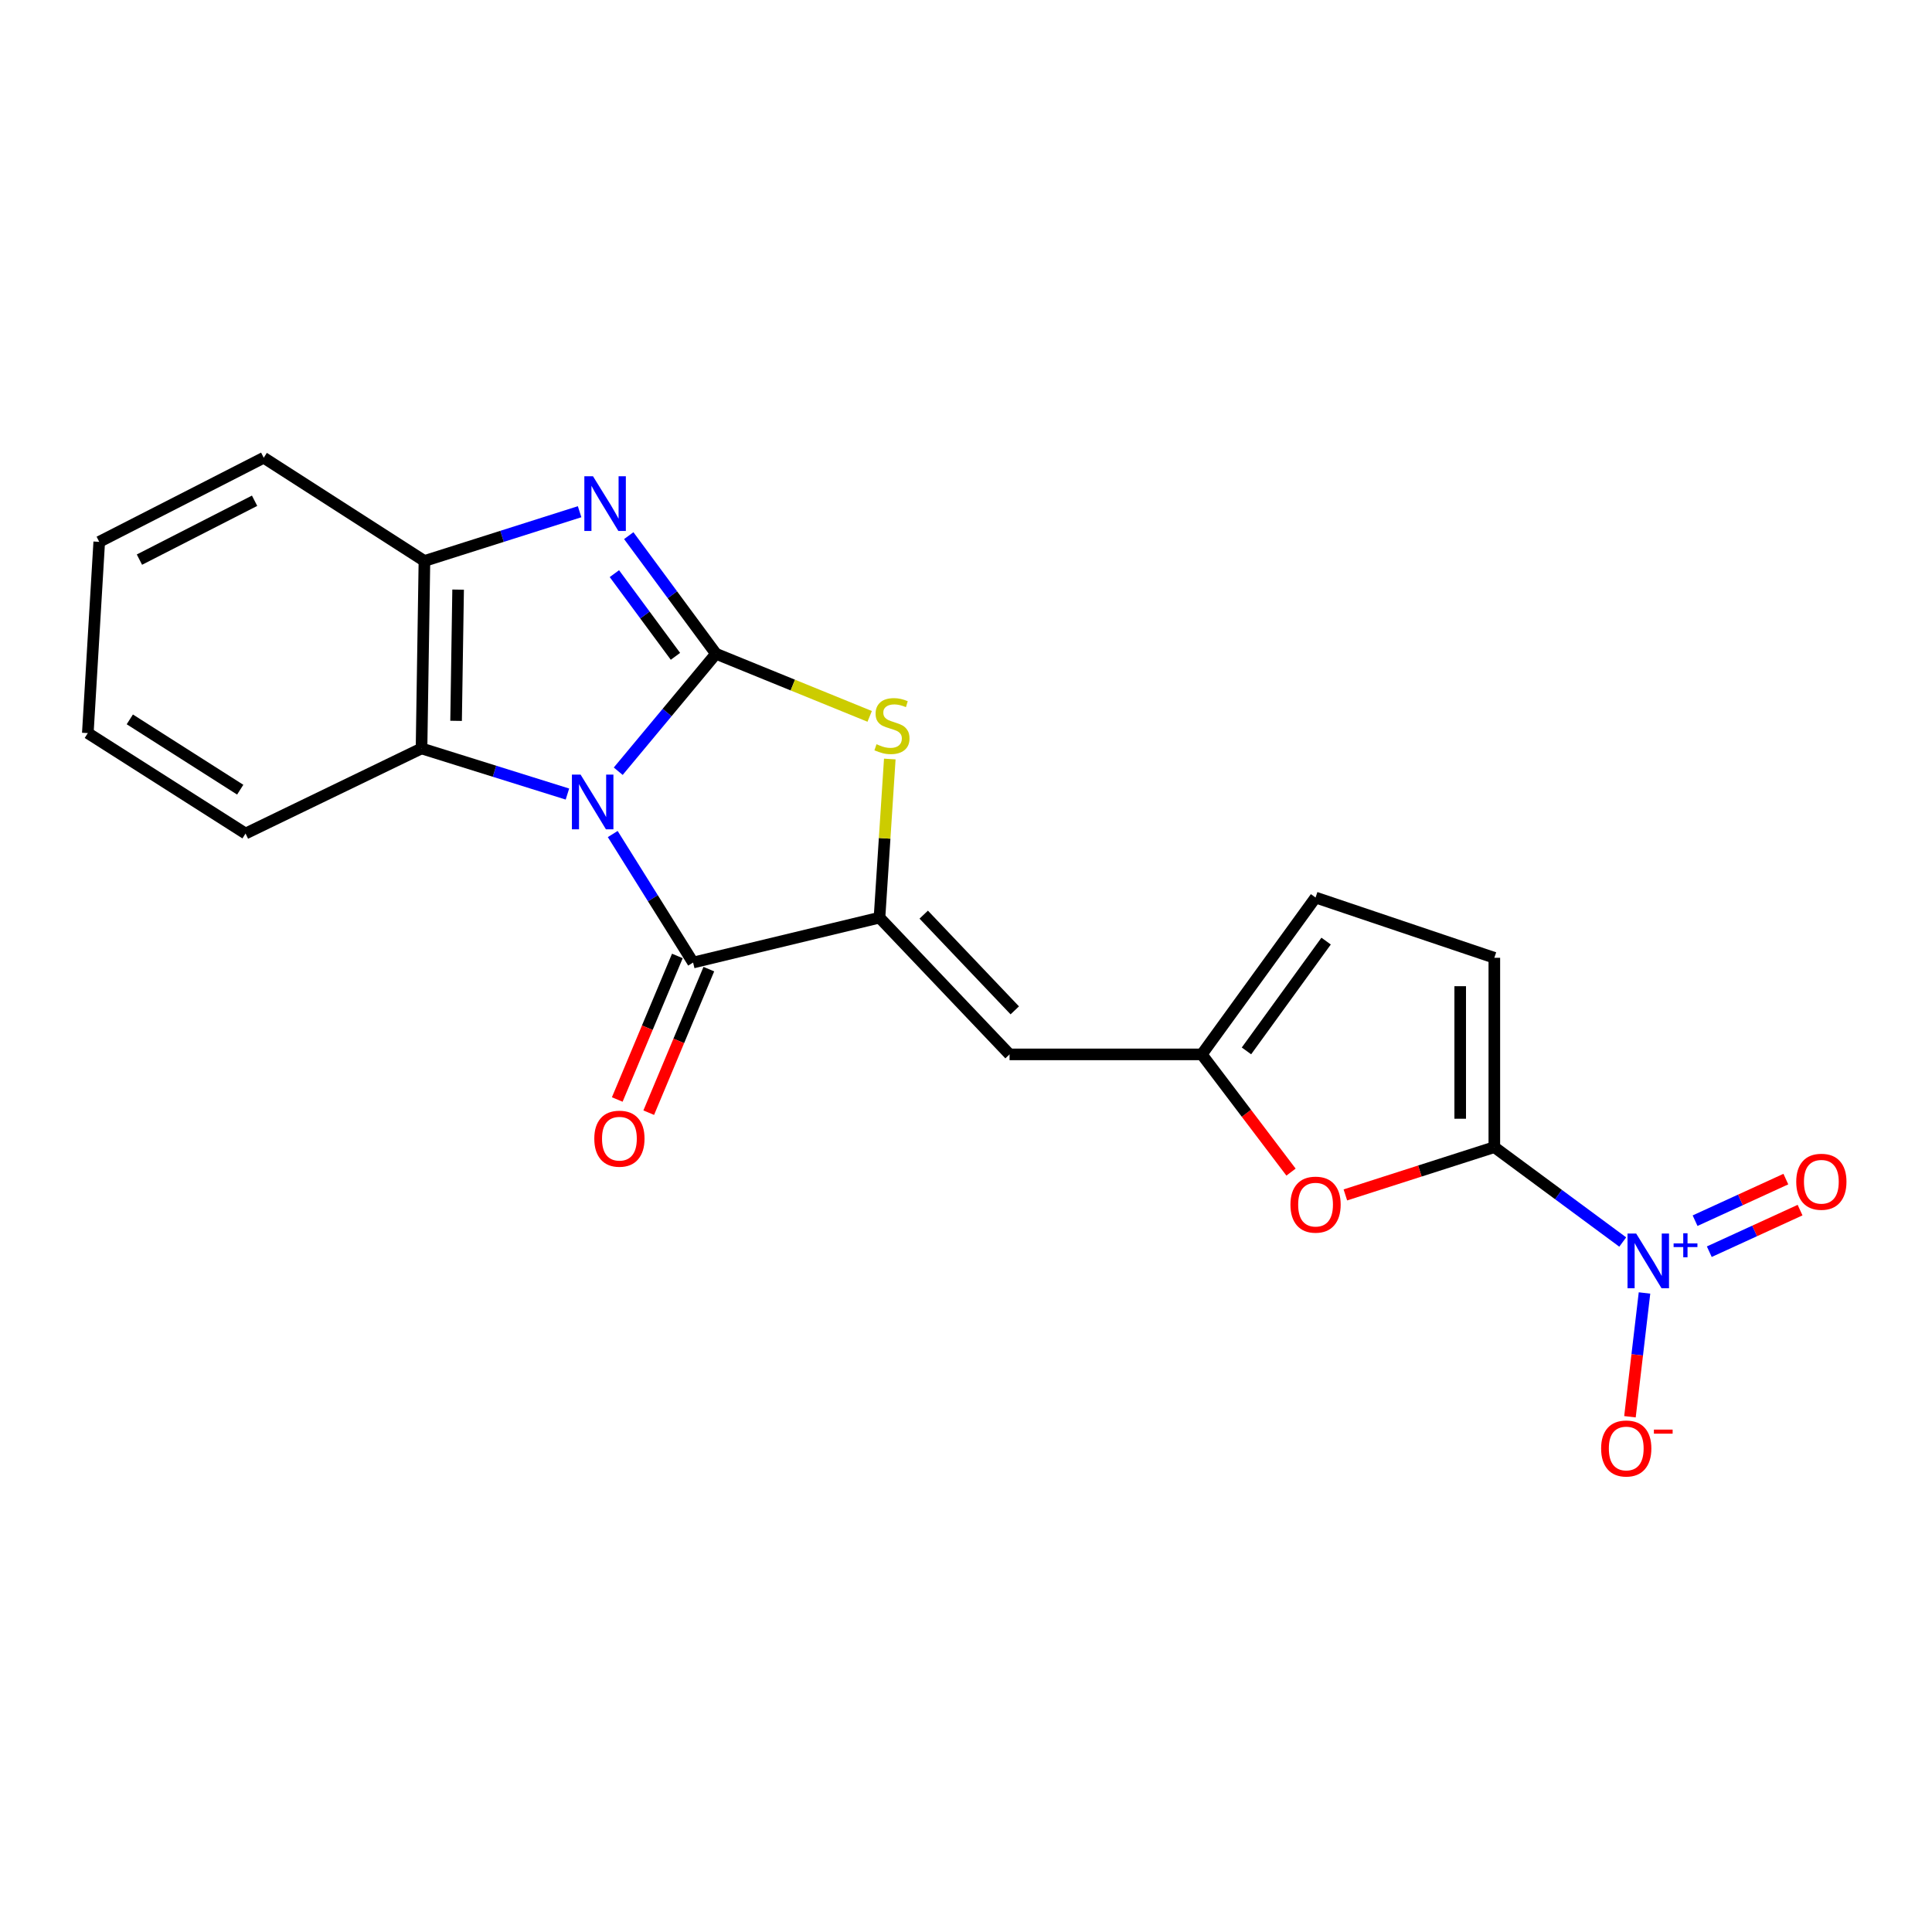 <?xml version='1.0' encoding='iso-8859-1'?>
<svg version='1.1' baseProfile='full'
              xmlns='http://www.w3.org/2000/svg'
                      xmlns:rdkit='http://www.rdkit.org/xml'
                      xmlns:xlink='http://www.w3.org/1999/xlink'
                  xml:space='preserve'
width='1000px' height='1000px' viewBox='0 0 1000 1000'>
<!-- END OF HEADER -->
<rect style='opacity:1.0;fill:#FFFFFF;stroke:none' width='1000' height='1000' x='0' y='0'> </rect>
<path class='bond-0' d='M 319.996,399.185 L 345.294,368.788' style='fill:none;fill-rule:evenodd;stroke:#0000FF;stroke-width:6px;stroke-linecap:butt;stroke-linejoin:miter;stroke-opacity:1' />
<path class='bond-0' d='M 345.294,368.788 L 370.592,338.392' style='fill:none;fill-rule:evenodd;stroke:#000000;stroke-width:6px;stroke-linecap:butt;stroke-linejoin:miter;stroke-opacity:1' />
<path class='bond-1' d='M 317.15,431.697 L 337.949,464.953' style='fill:none;fill-rule:evenodd;stroke:#0000FF;stroke-width:6px;stroke-linecap:butt;stroke-linejoin:miter;stroke-opacity:1' />
<path class='bond-1' d='M 337.949,464.953 L 358.748,498.208' style='fill:none;fill-rule:evenodd;stroke:#000000;stroke-width:6px;stroke-linecap:butt;stroke-linejoin:miter;stroke-opacity:1' />
<path class='bond-7' d='M 293.701,411.002 L 255.943,399.194' style='fill:none;fill-rule:evenodd;stroke:#0000FF;stroke-width:6px;stroke-linecap:butt;stroke-linejoin:miter;stroke-opacity:1' />
<path class='bond-7' d='M 255.943,399.194 L 218.184,387.386' style='fill:none;fill-rule:evenodd;stroke:#000000;stroke-width:6px;stroke-linecap:butt;stroke-linejoin:miter;stroke-opacity:1' />
<path class='bond-3' d='M 370.592,338.392 L 348.016,307.822' style='fill:none;fill-rule:evenodd;stroke:#000000;stroke-width:6px;stroke-linecap:butt;stroke-linejoin:miter;stroke-opacity:1' />
<path class='bond-3' d='M 348.016,307.822 L 325.439,277.252' style='fill:none;fill-rule:evenodd;stroke:#0000FF;stroke-width:6px;stroke-linecap:butt;stroke-linejoin:miter;stroke-opacity:1' />
<path class='bond-3' d='M 349.611,339.714 L 333.808,318.315' style='fill:none;fill-rule:evenodd;stroke:#000000;stroke-width:6px;stroke-linecap:butt;stroke-linejoin:miter;stroke-opacity:1' />
<path class='bond-3' d='M 333.808,318.315 L 318.004,296.916' style='fill:none;fill-rule:evenodd;stroke:#0000FF;stroke-width:6px;stroke-linecap:butt;stroke-linejoin:miter;stroke-opacity:1' />
<path class='bond-4' d='M 370.592,338.392 L 410.367,354.593' style='fill:none;fill-rule:evenodd;stroke:#000000;stroke-width:6px;stroke-linecap:butt;stroke-linejoin:miter;stroke-opacity:1' />
<path class='bond-4' d='M 410.367,354.593 L 450.142,370.793' style='fill:none;fill-rule:evenodd;stroke:#CCCC00;stroke-width:6px;stroke-linecap:butt;stroke-linejoin:miter;stroke-opacity:1' />
<path class='bond-2' d='M 358.748,498.208 L 455.225,474.972' style='fill:none;fill-rule:evenodd;stroke:#000000;stroke-width:6px;stroke-linecap:butt;stroke-linejoin:miter;stroke-opacity:1' />
<path class='bond-16' d='M 350.602,494.797 L 335.046,531.948' style='fill:none;fill-rule:evenodd;stroke:#000000;stroke-width:6px;stroke-linecap:butt;stroke-linejoin:miter;stroke-opacity:1' />
<path class='bond-16' d='M 335.046,531.948 L 319.491,569.098' style='fill:none;fill-rule:evenodd;stroke:#FF0000;stroke-width:6px;stroke-linecap:butt;stroke-linejoin:miter;stroke-opacity:1' />
<path class='bond-16' d='M 366.894,501.619 L 351.338,538.769' style='fill:none;fill-rule:evenodd;stroke:#000000;stroke-width:6px;stroke-linecap:butt;stroke-linejoin:miter;stroke-opacity:1' />
<path class='bond-16' d='M 351.338,538.769 L 335.783,575.92' style='fill:none;fill-rule:evenodd;stroke:#FF0000;stroke-width:6px;stroke-linecap:butt;stroke-linejoin:miter;stroke-opacity:1' />
<path class='bond-8' d='M 455.225,474.972 L 522.548,545.75' style='fill:none;fill-rule:evenodd;stroke:#000000;stroke-width:6px;stroke-linecap:butt;stroke-linejoin:miter;stroke-opacity:1' />
<path class='bond-8' d='M 478.121,473.416 L 525.247,522.96' style='fill:none;fill-rule:evenodd;stroke:#000000;stroke-width:6px;stroke-linecap:butt;stroke-linejoin:miter;stroke-opacity:1' />
<path class='bond-22' d='M 455.225,474.972 L 457.889,433.919' style='fill:none;fill-rule:evenodd;stroke:#000000;stroke-width:6px;stroke-linecap:butt;stroke-linejoin:miter;stroke-opacity:1' />
<path class='bond-22' d='M 457.889,433.919 L 460.554,392.865' style='fill:none;fill-rule:evenodd;stroke:#CCCC00;stroke-width:6px;stroke-linecap:butt;stroke-linejoin:miter;stroke-opacity:1' />
<path class='bond-21' d='M 300.006,264.865 L 259.845,277.612' style='fill:none;fill-rule:evenodd;stroke:#0000FF;stroke-width:6px;stroke-linecap:butt;stroke-linejoin:miter;stroke-opacity:1' />
<path class='bond-21' d='M 259.845,277.612 L 219.685,290.36' style='fill:none;fill-rule:evenodd;stroke:#000000;stroke-width:6px;stroke-linecap:butt;stroke-linejoin:miter;stroke-opacity:1' />
<path class='bond-5' d='M 773.464,593.762 L 734.912,606.125' style='fill:none;fill-rule:evenodd;stroke:#000000;stroke-width:6px;stroke-linecap:butt;stroke-linejoin:miter;stroke-opacity:1' />
<path class='bond-5' d='M 734.912,606.125 L 696.361,618.487' style='fill:none;fill-rule:evenodd;stroke:#FF0000;stroke-width:6px;stroke-linecap:butt;stroke-linejoin:miter;stroke-opacity:1' />
<path class='bond-6' d='M 773.464,593.762 L 806.694,618.317' style='fill:none;fill-rule:evenodd;stroke:#000000;stroke-width:6px;stroke-linecap:butt;stroke-linejoin:miter;stroke-opacity:1' />
<path class='bond-6' d='M 806.694,618.317 L 839.924,642.871' style='fill:none;fill-rule:evenodd;stroke:#0000FF;stroke-width:6px;stroke-linecap:butt;stroke-linejoin:miter;stroke-opacity:1' />
<path class='bond-24' d='M 773.464,593.762 L 773.464,495.755' style='fill:none;fill-rule:evenodd;stroke:#000000;stroke-width:6px;stroke-linecap:butt;stroke-linejoin:miter;stroke-opacity:1' />
<path class='bond-24' d='M 755.801,579.061 L 755.801,510.456' style='fill:none;fill-rule:evenodd;stroke:#000000;stroke-width:6px;stroke-linecap:butt;stroke-linejoin:miter;stroke-opacity:1' />
<path class='bond-14' d='M 851.19,669.239 L 847.425,701.274' style='fill:none;fill-rule:evenodd;stroke:#0000FF;stroke-width:6px;stroke-linecap:butt;stroke-linejoin:miter;stroke-opacity:1' />
<path class='bond-14' d='M 847.425,701.274 L 843.66,733.309' style='fill:none;fill-rule:evenodd;stroke:#FF0000;stroke-width:6px;stroke-linecap:butt;stroke-linejoin:miter;stroke-opacity:1' />
<path class='bond-15' d='M 884.728,647.879 L 908.22,637.116' style='fill:none;fill-rule:evenodd;stroke:#0000FF;stroke-width:6px;stroke-linecap:butt;stroke-linejoin:miter;stroke-opacity:1' />
<path class='bond-15' d='M 908.22,637.116 L 931.712,626.353' style='fill:none;fill-rule:evenodd;stroke:#FF0000;stroke-width:6px;stroke-linecap:butt;stroke-linejoin:miter;stroke-opacity:1' />
<path class='bond-15' d='M 877.371,631.822 L 900.863,621.059' style='fill:none;fill-rule:evenodd;stroke:#0000FF;stroke-width:6px;stroke-linecap:butt;stroke-linejoin:miter;stroke-opacity:1' />
<path class='bond-15' d='M 900.863,621.059 L 924.355,610.296' style='fill:none;fill-rule:evenodd;stroke:#FF0000;stroke-width:6px;stroke-linecap:butt;stroke-linejoin:miter;stroke-opacity:1' />
<path class='bond-10' d='M 218.184,387.386 L 219.685,290.36' style='fill:none;fill-rule:evenodd;stroke:#000000;stroke-width:6px;stroke-linecap:butt;stroke-linejoin:miter;stroke-opacity:1' />
<path class='bond-10' d='M 236.07,373.105 L 237.121,305.187' style='fill:none;fill-rule:evenodd;stroke:#000000;stroke-width:6px;stroke-linecap:butt;stroke-linejoin:miter;stroke-opacity:1' />
<path class='bond-17' d='M 218.184,387.386 L 127.095,431.434' style='fill:none;fill-rule:evenodd;stroke:#000000;stroke-width:6px;stroke-linecap:butt;stroke-linejoin:miter;stroke-opacity:1' />
<path class='bond-11' d='M 522.548,545.75 L 622.037,545.75' style='fill:none;fill-rule:evenodd;stroke:#000000;stroke-width:6px;stroke-linecap:butt;stroke-linejoin:miter;stroke-opacity:1' />
<path class='bond-9' d='M 668.228,606.678 L 645.132,576.214' style='fill:none;fill-rule:evenodd;stroke:#FF0000;stroke-width:6px;stroke-linecap:butt;stroke-linejoin:miter;stroke-opacity:1' />
<path class='bond-9' d='M 645.132,576.214 L 622.037,545.75' style='fill:none;fill-rule:evenodd;stroke:#000000;stroke-width:6px;stroke-linecap:butt;stroke-linejoin:miter;stroke-opacity:1' />
<path class='bond-18' d='M 219.685,290.36 L 136.505,236.931' style='fill:none;fill-rule:evenodd;stroke:#000000;stroke-width:6px;stroke-linecap:butt;stroke-linejoin:miter;stroke-opacity:1' />
<path class='bond-13' d='M 622.037,545.75 L 680.932,464.561' style='fill:none;fill-rule:evenodd;stroke:#000000;stroke-width:6px;stroke-linecap:butt;stroke-linejoin:miter;stroke-opacity:1' />
<path class='bond-13' d='M 645.168,543.942 L 686.395,487.11' style='fill:none;fill-rule:evenodd;stroke:#000000;stroke-width:6px;stroke-linecap:butt;stroke-linejoin:miter;stroke-opacity:1' />
<path class='bond-12' d='M 773.464,495.755 L 680.932,464.561' style='fill:none;fill-rule:evenodd;stroke:#000000;stroke-width:6px;stroke-linecap:butt;stroke-linejoin:miter;stroke-opacity:1' />
<path class='bond-19' d='M 127.095,431.434 L 45.455,379.447' style='fill:none;fill-rule:evenodd;stroke:#000000;stroke-width:6px;stroke-linecap:butt;stroke-linejoin:miter;stroke-opacity:1' />
<path class='bond-19' d='M 124.336,408.738 L 67.188,372.347' style='fill:none;fill-rule:evenodd;stroke:#000000;stroke-width:6px;stroke-linecap:butt;stroke-linejoin:miter;stroke-opacity:1' />
<path class='bond-23' d='M 136.505,236.931 L 51.362,280.459' style='fill:none;fill-rule:evenodd;stroke:#000000;stroke-width:6px;stroke-linecap:butt;stroke-linejoin:miter;stroke-opacity:1' />
<path class='bond-23' d='M 131.773,259.186 L 72.173,289.656' style='fill:none;fill-rule:evenodd;stroke:#000000;stroke-width:6px;stroke-linecap:butt;stroke-linejoin:miter;stroke-opacity:1' />
<path class='bond-20' d='M 45.455,379.447 L 51.362,280.459' style='fill:none;fill-rule:evenodd;stroke:#000000;stroke-width:6px;stroke-linecap:butt;stroke-linejoin:miter;stroke-opacity:1' />
<path  class='atom-0' d='M 300.501 400.926
L 309.781 415.926
Q 310.701 417.406, 312.181 420.086
Q 313.661 422.766, 313.741 422.926
L 313.741 400.926
L 317.501 400.926
L 317.501 429.246
L 313.621 429.246
L 303.661 412.846
Q 302.501 410.926, 301.261 408.726
Q 300.061 406.526, 299.701 405.846
L 299.701 429.246
L 296.021 429.246
L 296.021 400.926
L 300.501 400.926
' fill='#0000FF'/>
<path  class='atom-4' d='M 306.938 246.517
L 316.218 261.517
Q 317.138 262.997, 318.618 265.677
Q 320.098 268.357, 320.178 268.517
L 320.178 246.517
L 323.938 246.517
L 323.938 274.837
L 320.058 274.837
L 310.098 258.437
Q 308.938 256.517, 307.698 254.317
Q 306.498 252.117, 306.138 251.437
L 306.138 274.837
L 302.458 274.837
L 302.458 246.517
L 306.938 246.517
' fill='#0000FF'/>
<path  class='atom-5' d='M 453.681 385.213
Q 454.001 385.333, 455.321 385.893
Q 456.641 386.453, 458.081 386.813
Q 459.561 387.133, 461.001 387.133
Q 463.681 387.133, 465.241 385.853
Q 466.801 384.533, 466.801 382.253
Q 466.801 380.693, 466.001 379.733
Q 465.241 378.773, 464.041 378.253
Q 462.841 377.733, 460.841 377.133
Q 458.321 376.373, 456.801 375.653
Q 455.321 374.933, 454.241 373.413
Q 453.201 371.893, 453.201 369.333
Q 453.201 365.773, 455.601 363.573
Q 458.041 361.373, 462.841 361.373
Q 466.121 361.373, 469.841 362.933
L 468.921 366.013
Q 465.521 364.613, 462.961 364.613
Q 460.201 364.613, 458.681 365.773
Q 457.161 366.893, 457.201 368.853
Q 457.201 370.373, 457.961 371.293
Q 458.761 372.213, 459.881 372.733
Q 461.041 373.253, 462.961 373.853
Q 465.521 374.653, 467.041 375.453
Q 468.561 376.253, 469.641 377.893
Q 470.761 379.493, 470.761 382.253
Q 470.761 386.173, 468.121 388.293
Q 465.521 390.373, 461.161 390.373
Q 458.641 390.373, 456.721 389.813
Q 454.841 389.293, 452.601 388.373
L 453.681 385.213
' fill='#CCCC00'/>
<path  class='atom-7' d='M 846.881 638.477
L 856.161 653.477
Q 857.081 654.957, 858.561 657.637
Q 860.041 660.317, 860.121 660.477
L 860.121 638.477
L 863.881 638.477
L 863.881 666.797
L 860.001 666.797
L 850.041 650.397
Q 848.881 648.477, 847.641 646.277
Q 846.441 644.077, 846.081 643.397
L 846.081 666.797
L 842.401 666.797
L 842.401 638.477
L 846.881 638.477
' fill='#0000FF'/>
<path  class='atom-7' d='M 866.257 643.582
L 871.247 643.582
L 871.247 638.328
L 873.464 638.328
L 873.464 643.582
L 878.586 643.582
L 878.586 645.483
L 873.464 645.483
L 873.464 650.763
L 871.247 650.763
L 871.247 645.483
L 866.257 645.483
L 866.257 643.582
' fill='#0000FF'/>
<path  class='atom-10' d='M 667.932 623.515
Q 667.932 616.715, 671.292 612.915
Q 674.652 609.115, 680.932 609.115
Q 687.212 609.115, 690.572 612.915
Q 693.932 616.715, 693.932 623.515
Q 693.932 630.395, 690.532 634.315
Q 687.132 638.195, 680.932 638.195
Q 674.692 638.195, 671.292 634.315
Q 667.932 630.435, 667.932 623.515
M 680.932 634.995
Q 685.252 634.995, 687.572 632.115
Q 689.932 629.195, 689.932 623.515
Q 689.932 617.955, 687.572 615.155
Q 685.252 612.315, 680.932 612.315
Q 676.612 612.315, 674.252 615.115
Q 671.932 617.915, 671.932 623.515
Q 671.932 629.235, 674.252 632.115
Q 676.612 634.995, 680.932 634.995
' fill='#FF0000'/>
<path  class='atom-15' d='M 828.739 749.733
Q 828.739 742.933, 832.099 739.133
Q 835.459 735.333, 841.739 735.333
Q 848.019 735.333, 851.379 739.133
Q 854.739 742.933, 854.739 749.733
Q 854.739 756.613, 851.339 760.533
Q 847.939 764.413, 841.739 764.413
Q 835.499 764.413, 832.099 760.533
Q 828.739 756.653, 828.739 749.733
M 841.739 761.213
Q 846.059 761.213, 848.379 758.333
Q 850.739 755.413, 850.739 749.733
Q 850.739 744.173, 848.379 741.373
Q 846.059 738.533, 841.739 738.533
Q 837.419 738.533, 835.059 741.333
Q 832.739 744.133, 832.739 749.733
Q 832.739 755.453, 835.059 758.333
Q 837.419 761.213, 841.739 761.213
' fill='#FF0000'/>
<path  class='atom-15' d='M 856.059 739.956
L 865.748 739.956
L 865.748 742.068
L 856.059 742.068
L 856.059 739.956
' fill='#FF0000'/>
<path  class='atom-16' d='M 929.729 611.672
Q 929.729 604.872, 933.089 601.072
Q 936.449 597.272, 942.729 597.272
Q 949.009 597.272, 952.369 601.072
Q 955.729 604.872, 955.729 611.672
Q 955.729 618.552, 952.329 622.472
Q 948.929 626.352, 942.729 626.352
Q 936.489 626.352, 933.089 622.472
Q 929.729 618.592, 929.729 611.672
M 942.729 623.152
Q 947.049 623.152, 949.369 620.272
Q 951.729 617.352, 951.729 611.672
Q 951.729 606.112, 949.369 603.312
Q 947.049 600.472, 942.729 600.472
Q 938.409 600.472, 936.049 603.272
Q 933.729 606.072, 933.729 611.672
Q 933.729 617.392, 936.049 620.272
Q 938.409 623.152, 942.729 623.152
' fill='#FF0000'/>
<path  class='atom-17' d='M 307.607 589.378
Q 307.607 582.578, 310.967 578.778
Q 314.327 574.978, 320.607 574.978
Q 326.887 574.978, 330.247 578.778
Q 333.607 582.578, 333.607 589.378
Q 333.607 596.258, 330.207 600.178
Q 326.807 604.058, 320.607 604.058
Q 314.367 604.058, 310.967 600.178
Q 307.607 596.298, 307.607 589.378
M 320.607 600.858
Q 324.927 600.858, 327.247 597.978
Q 329.607 595.058, 329.607 589.378
Q 329.607 583.818, 327.247 581.018
Q 324.927 578.178, 320.607 578.178
Q 316.287 578.178, 313.927 580.978
Q 311.607 583.778, 311.607 589.378
Q 311.607 595.098, 313.927 597.978
Q 316.287 600.858, 320.607 600.858
' fill='#FF0000'/>
</svg>
